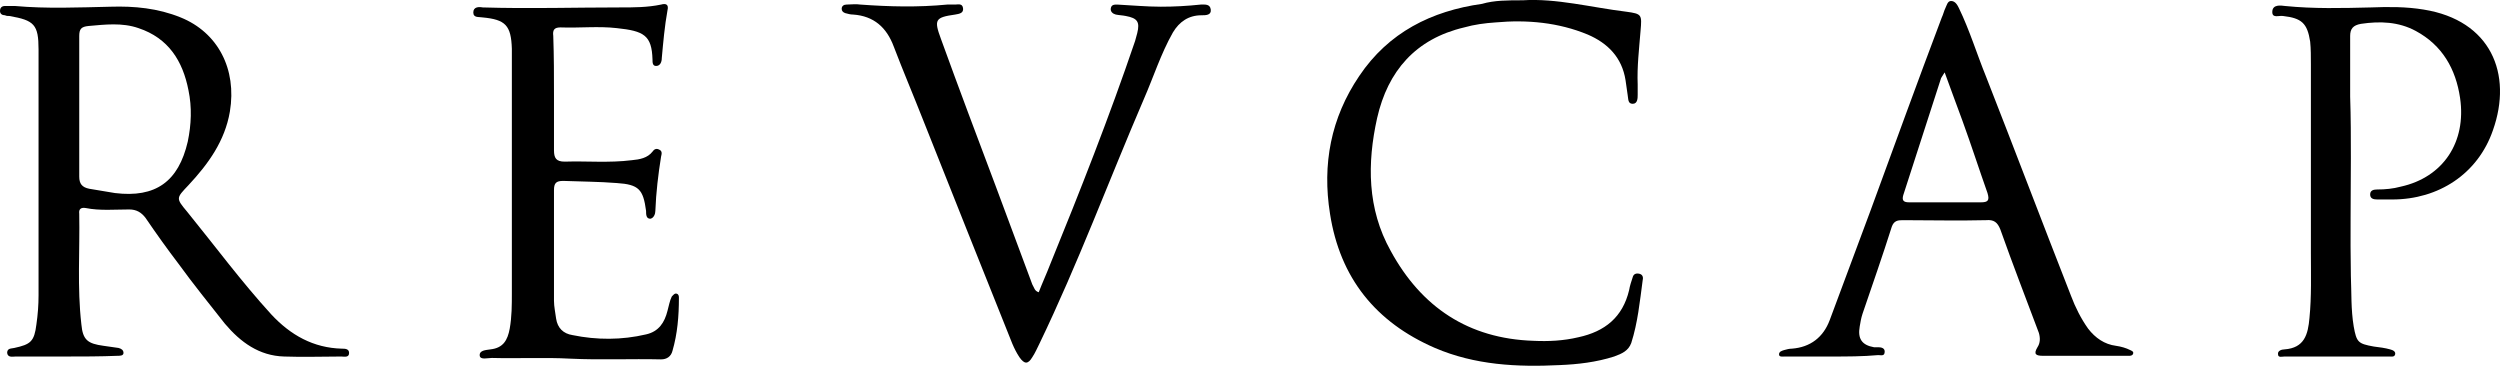 <svg xmlns="http://www.w3.org/2000/svg" xmlns:xlink="http://www.w3.org/1999/xlink" version="1.1" id="Layer_1" x="0px" y="0px" style="enable-background:new 0 0 350.2 51;" xml:space="preserve" viewBox="0 -0.04 350.19 51.24">
<g>
	<path d="M9.2,49.9c-2.3,0-4.7,0-7,0c-0.4,0-1.1,0.2-1.2-0.5c0-0.7,0.6-0.6,1-0.7c2.3-0.5,2.8-0.9,3.1-3.3c0.2-1.4,0.3-2.7,0.3-4.1   c0-11.2,0-22.3,0-33.5c0-0.3,0-0.6,0-0.9C5.4,3.4,4.8,2.8,1.3,2.2c-0.2,0-0.4,0-0.6-0.1C0.3,2.1,0,1.9,0,1.5C0,1,0.3,0.8,0.7,0.8   c0.5,0,0.9,0,1.4,0C6.6,1.2,11,1,15.5,0.9c3.3-0.1,6.6,0.2,9.8,1.5c5.2,2.1,7.9,7.2,6.9,13.2c-0.7,4.1-3,7.3-5.8,10.3   c-1.7,1.8-1.8,1.8-0.2,3.7c3.9,4.8,7.6,9.8,11.8,14.4c2.7,2.9,5.9,4.7,9.9,4.8c0.4,0,1,0,1,0.6c0,0.7-0.7,0.5-1.1,0.5   c-2.7,0-5.3,0.1-8,0c-3.5-0.1-6.1-2-8.3-4.6c-2.2-2.8-4.4-5.5-6.5-8.4c-1.6-2.1-3.1-4.2-4.6-6.4c-0.6-0.8-1.3-1.2-2.3-1.2   c-2,0-4.1,0.2-6.1-0.2c-0.6-0.1-1,0.1-0.9,0.8c0.1,5.2-0.3,10.3,0.3,15.5c0.2,2.2,0.9,2.7,3.1,3c0.7,0.1,1.4,0.2,2.1,0.3   c0.4,0.1,0.7,0.3,0.7,0.7c0,0.4-0.5,0.4-0.8,0.4C14,49.9,11.6,49.9,9.2,49.9z M11.1,15c0,3.2,0,6.5,0,9.7c0,1,0.4,1.5,1.4,1.7   c1.2,0.2,2.4,0.4,3.6,0.6c5.7,0.7,8.9-1.6,10.2-7.2c0.5-2.4,0.6-4.8,0.1-7.2c-0.8-4.1-2.8-7.3-7-8.7c-2.3-0.8-4.7-0.5-7-0.3   c-1,0.1-1.3,0.4-1.3,1.4C11.1,8.3,11.1,11.7,11.1,15z"/>
	<path d="M145.5,40.9c0.5-1.3,1.1-2.6,1.6-3.9c4.2-10.3,8.3-20.7,11.9-31.3c0.1-0.4,0.2-0.7,0.3-1.1c0.4-1.6,0-2.1-1.6-2.4   c-0.5-0.1-0.9-0.1-1.4-0.2c-0.4-0.1-0.8-0.4-0.7-0.9c0.1-0.5,0.5-0.5,0.9-0.5c2,0.1,4.1,0.3,6.1,0.3c1.9,0,3.7-0.1,5.6-0.3   c0.6,0,1.3-0.1,1.4,0.7c0.1,0.8-0.7,0.8-1.3,0.8c-1.8,0-3.1,0.9-4,2.4c-1.7,3-2.7,6.2-4.1,9.4c-4.9,11.4-9.2,23-14.6,34.2   c-0.3,0.6-0.6,1.3-1,1.9c-0.6,1-1.1,1-1.8,0c-0.4-0.6-0.7-1.2-1-1.9c-4.2-10.5-8.4-21-12.6-31.6c-1.3-3.3-2.7-6.6-4-10   c-1-2.7-2.8-4.3-5.7-4.5c-0.4,0-0.7-0.1-1.1-0.2c-0.3-0.1-0.5-0.3-0.5-0.6c0-0.4,0.3-0.6,0.7-0.6c0.6,0,1.3-0.1,1.9,0   c4.1,0.3,8.1,0.4,12.2,0c0.4,0,0.8,0,1.1,0c0.4,0,1-0.2,1.1,0.5c0.1,0.7-0.5,0.8-1.1,0.9c-2.8,0.4-3,0.7-2,3.4   c2.5,6.9,5.1,13.8,7.7,20.7c1.7,4.6,3.4,9.1,5.1,13.7C144.9,40.3,144.9,40.7,145.5,40.9z"/>
	<path d="M213.3,0c4.7-0.3,9.6,1,14.5,1.6c2.2,0.3,2.2,0.4,2,2.7c-0.2,2.5-0.5,5-0.4,7.5c0,0.5,0,0.9,0,1.4c0,0.5,0,1.3-0.7,1.3   c-0.7,0-0.6-0.7-0.7-1.2c-0.1-0.7-0.2-1.4-0.3-2.1c-0.5-3.2-2.5-5.2-5.3-6.4c-4.1-1.7-8.5-2.1-12.9-1.7c-1.5,0.1-3,0.3-4.4,0.7   c-6.8,1.6-10.7,6.1-12.2,12.7c-1.4,6.3-1.4,12.7,1.9,18.6c4.3,7.9,10.9,12.3,20,12.6c2.1,0.1,4.2,0,6.3-0.5   c3.7-0.8,6.2-2.8,7.1-6.6c0.1-0.6,0.3-1.2,0.5-1.8c0.1-0.4,0.4-0.6,0.9-0.5c0.5,0.1,0.6,0.5,0.5,0.9c-0.4,3-0.7,6-1.6,8.8   c-0.4,1.1-1.3,1.5-2.4,1.9c-2.5,0.8-5.1,1.1-7.6,1.2c-6,0.3-11.9,0-17.5-2.4c-8.3-3.6-13.3-9.8-14.7-18.8   c-1.1-6.9,0.1-13.4,4.1-19.3c4.1-6.1,10.1-9.1,17.2-10.1C209.3,0,211.2,0,213.3,0z"/>
	<path d="M256.5,49.9c-2.2,0-4.3,0-6.5,0c-0.3,0-0.8,0.1-0.8-0.3c0-0.4,0.4-0.5,0.7-0.6c0.4-0.1,0.7-0.2,1.1-0.2   c2.6-0.2,4.4-1.6,5.3-4c1.9-5.1,3.8-10.2,5.7-15.3c3.3-9,6.6-18.1,10-27.1c0.2-0.4,0.3-0.9,0.5-1.3c0.2-0.4,0.3-1,0.8-1   c0.6,0,0.9,0.6,1.1,1c1.5,3.1,2.5,6.4,3.8,9.6c4,10.2,7.9,20.5,11.9,30.7c0.6,1.6,1.4,3.2,2.4,4.6c1,1.3,2.3,2.2,3.9,2.4   c0.7,0.1,1.4,0.3,2,0.6c0.2,0.1,0.5,0.2,0.4,0.5c-0.1,0.3-0.4,0.3-0.6,0.3c-1.3,0-2.7,0-4,0c-2.7,0-5.3,0-8,0c-1,0-1.4-0.2-0.8-1.2   c0.4-0.6,0.4-1.3,0.2-2c-1.8-4.8-3.7-9.7-5.4-14.5c-0.4-1-0.9-1.4-2-1.3c-3.9,0.1-7.8,0-11.7,0c-0.7,0-1.2,0.1-1.5,0.9   c-1.3,4.1-2.7,8.1-4.1,12.2c-0.2,0.6-0.3,1.2-0.4,1.8c-0.3,1.7,0.3,2.6,2,2.9c0.2,0,0.4,0,0.6,0c0.4,0,0.9,0.1,0.9,0.6   c0,0.7-0.5,0.5-0.9,0.5C260.9,49.9,258.7,49.9,256.5,49.9z M272.4,10.1c-0.3,0.5-0.4,0.6-0.5,0.8c-1.8,5.5-3.5,10.9-5.3,16.4   c-0.2,0.7,0,1,0.8,1c3.4,0,6.7,0,10.1,0c1,0,1.2-0.3,0.9-1.3c-1.2-3.4-2.3-6.8-3.5-10.1C274.1,14.7,273.3,12.6,272.4,10.1z"/>
	<path d="M77.6,13.4c0,2.5,0,5.1,0,7.6c0,1.1,0.3,1.6,1.5,1.6c3.1-0.1,6.2,0.2,9.4-0.2c1.1-0.1,2.2-0.3,2.9-1.2   c0.2-0.3,0.5-0.5,0.9-0.3c0.5,0.2,0.4,0.6,0.3,1c-0.4,2.5-0.7,5-0.8,7.6c0,0.4-0.2,1-0.7,1.1c-0.6,0-0.6-0.6-0.6-1.1   c-0.4-3-1-3.7-4.1-3.9c-2.5-0.2-5-0.2-7.5-0.3c-1,0-1.3,0.3-1.3,1.3c0,5.2,0,10.3,0,15.5c0,0.8,0.2,1.7,0.3,2.5   c0.2,1.3,1,2.1,2.3,2.3c3.4,0.7,6.9,0.7,10.3-0.1c1.8-0.4,2.6-1.7,3-3.3c0.2-0.7,0.3-1.4,0.6-2c0.2-0.2,0.4-0.5,0.7-0.4   c0.3,0.1,0.3,0.4,0.3,0.6c0,2.5-0.2,5-0.9,7.4c-0.2,0.8-0.8,1.2-1.6,1.2c-4.2-0.1-8.5,0.1-12.7-0.1c-3.7-0.2-7.3,0-11-0.1   c-0.6,0-1.6,0.3-1.7-0.3c-0.1-0.8,0.9-0.8,1.5-0.9c1.8-0.2,2.4-1.3,2.7-2.9c0.3-1.7,0.3-3.3,0.3-5c0-11.2,0-22.4,0-33.6   c0-0.2,0-0.4,0-0.6c-0.1-3.3-0.9-4.1-4.1-4.4c-0.5-0.1-1.3,0.1-1.3-0.7c0-0.8,0.8-0.8,1.3-0.7C74.1,1.2,80.5,1,86.9,1   c1.9,0,3.8,0,5.7-0.4c0.7-0.2,1.1,0,0.9,0.8c-0.4,2.2-0.6,4.5-0.8,6.7c0,0.5-0.2,1.1-0.8,1.1c-0.5,0-0.5-0.5-0.5-0.9   c-0.1-3.4-1.2-4-5-4.4c-2.6-0.3-5.2,0-7.9-0.1c-0.9,0-1.1,0.4-1,1.2C77.6,7.9,77.6,10.6,77.6,13.4C77.6,13.4,77.6,13.4,77.6,13.4z"/>
	<path d="M329.3,22.1c0,5.5-0.1,11,0,16.5c0.1,2.4,0,4.7,0.4,7.1c0.4,2.2,0.6,2.4,2.8,2.8c0.8,0.1,1.6,0.2,2.3,0.4   c0.4,0.1,0.8,0.3,0.7,0.7c-0.1,0.4-0.5,0.3-0.8,0.3c-4.9,0-9.8,0-14.7,0c-0.3,0-0.9,0.2-0.9-0.3c-0.1-0.5,0.5-0.7,0.9-0.7   c2.8-0.2,3.3-2.1,3.5-4.4c0.3-3,0.2-6.1,0.2-9.1c0-8.8,0-17.6,0-26.4c0-1.1,0-2.2-0.1-3.2c-0.4-2.6-1.2-3.3-3.8-3.6   c-0.6-0.1-1.6,0.4-1.5-0.7c0.1-0.9,1.1-0.8,1.8-0.7c4,0.4,8,0.3,12,0.2c2.5-0.1,5-0.1,7.4,0.3c9.4,1.5,12.5,9,9.7,16.9   c-2.1,6.1-7.6,9.7-14.1,9.7c-0.7,0-1.4,0-2.1,0c-0.5,0-1-0.1-1-0.7c0-0.6,0.5-0.7,1-0.7c1.1,0,2.2-0.1,3.3-0.4   c5.9-1.3,9.2-6.2,8.3-12.4c-0.6-4.1-2.5-7.4-6.2-9.4c-2.4-1.3-5-1.4-7.7-1c-1.1,0.2-1.5,0.7-1.5,1.7c0,2.8,0,5.7,0,8.5   C329.3,16.4,329.3,19.3,329.3,22.1C329.3,22.1,329.3,22.1,329.3,22.1z"/>
</g>
</svg>